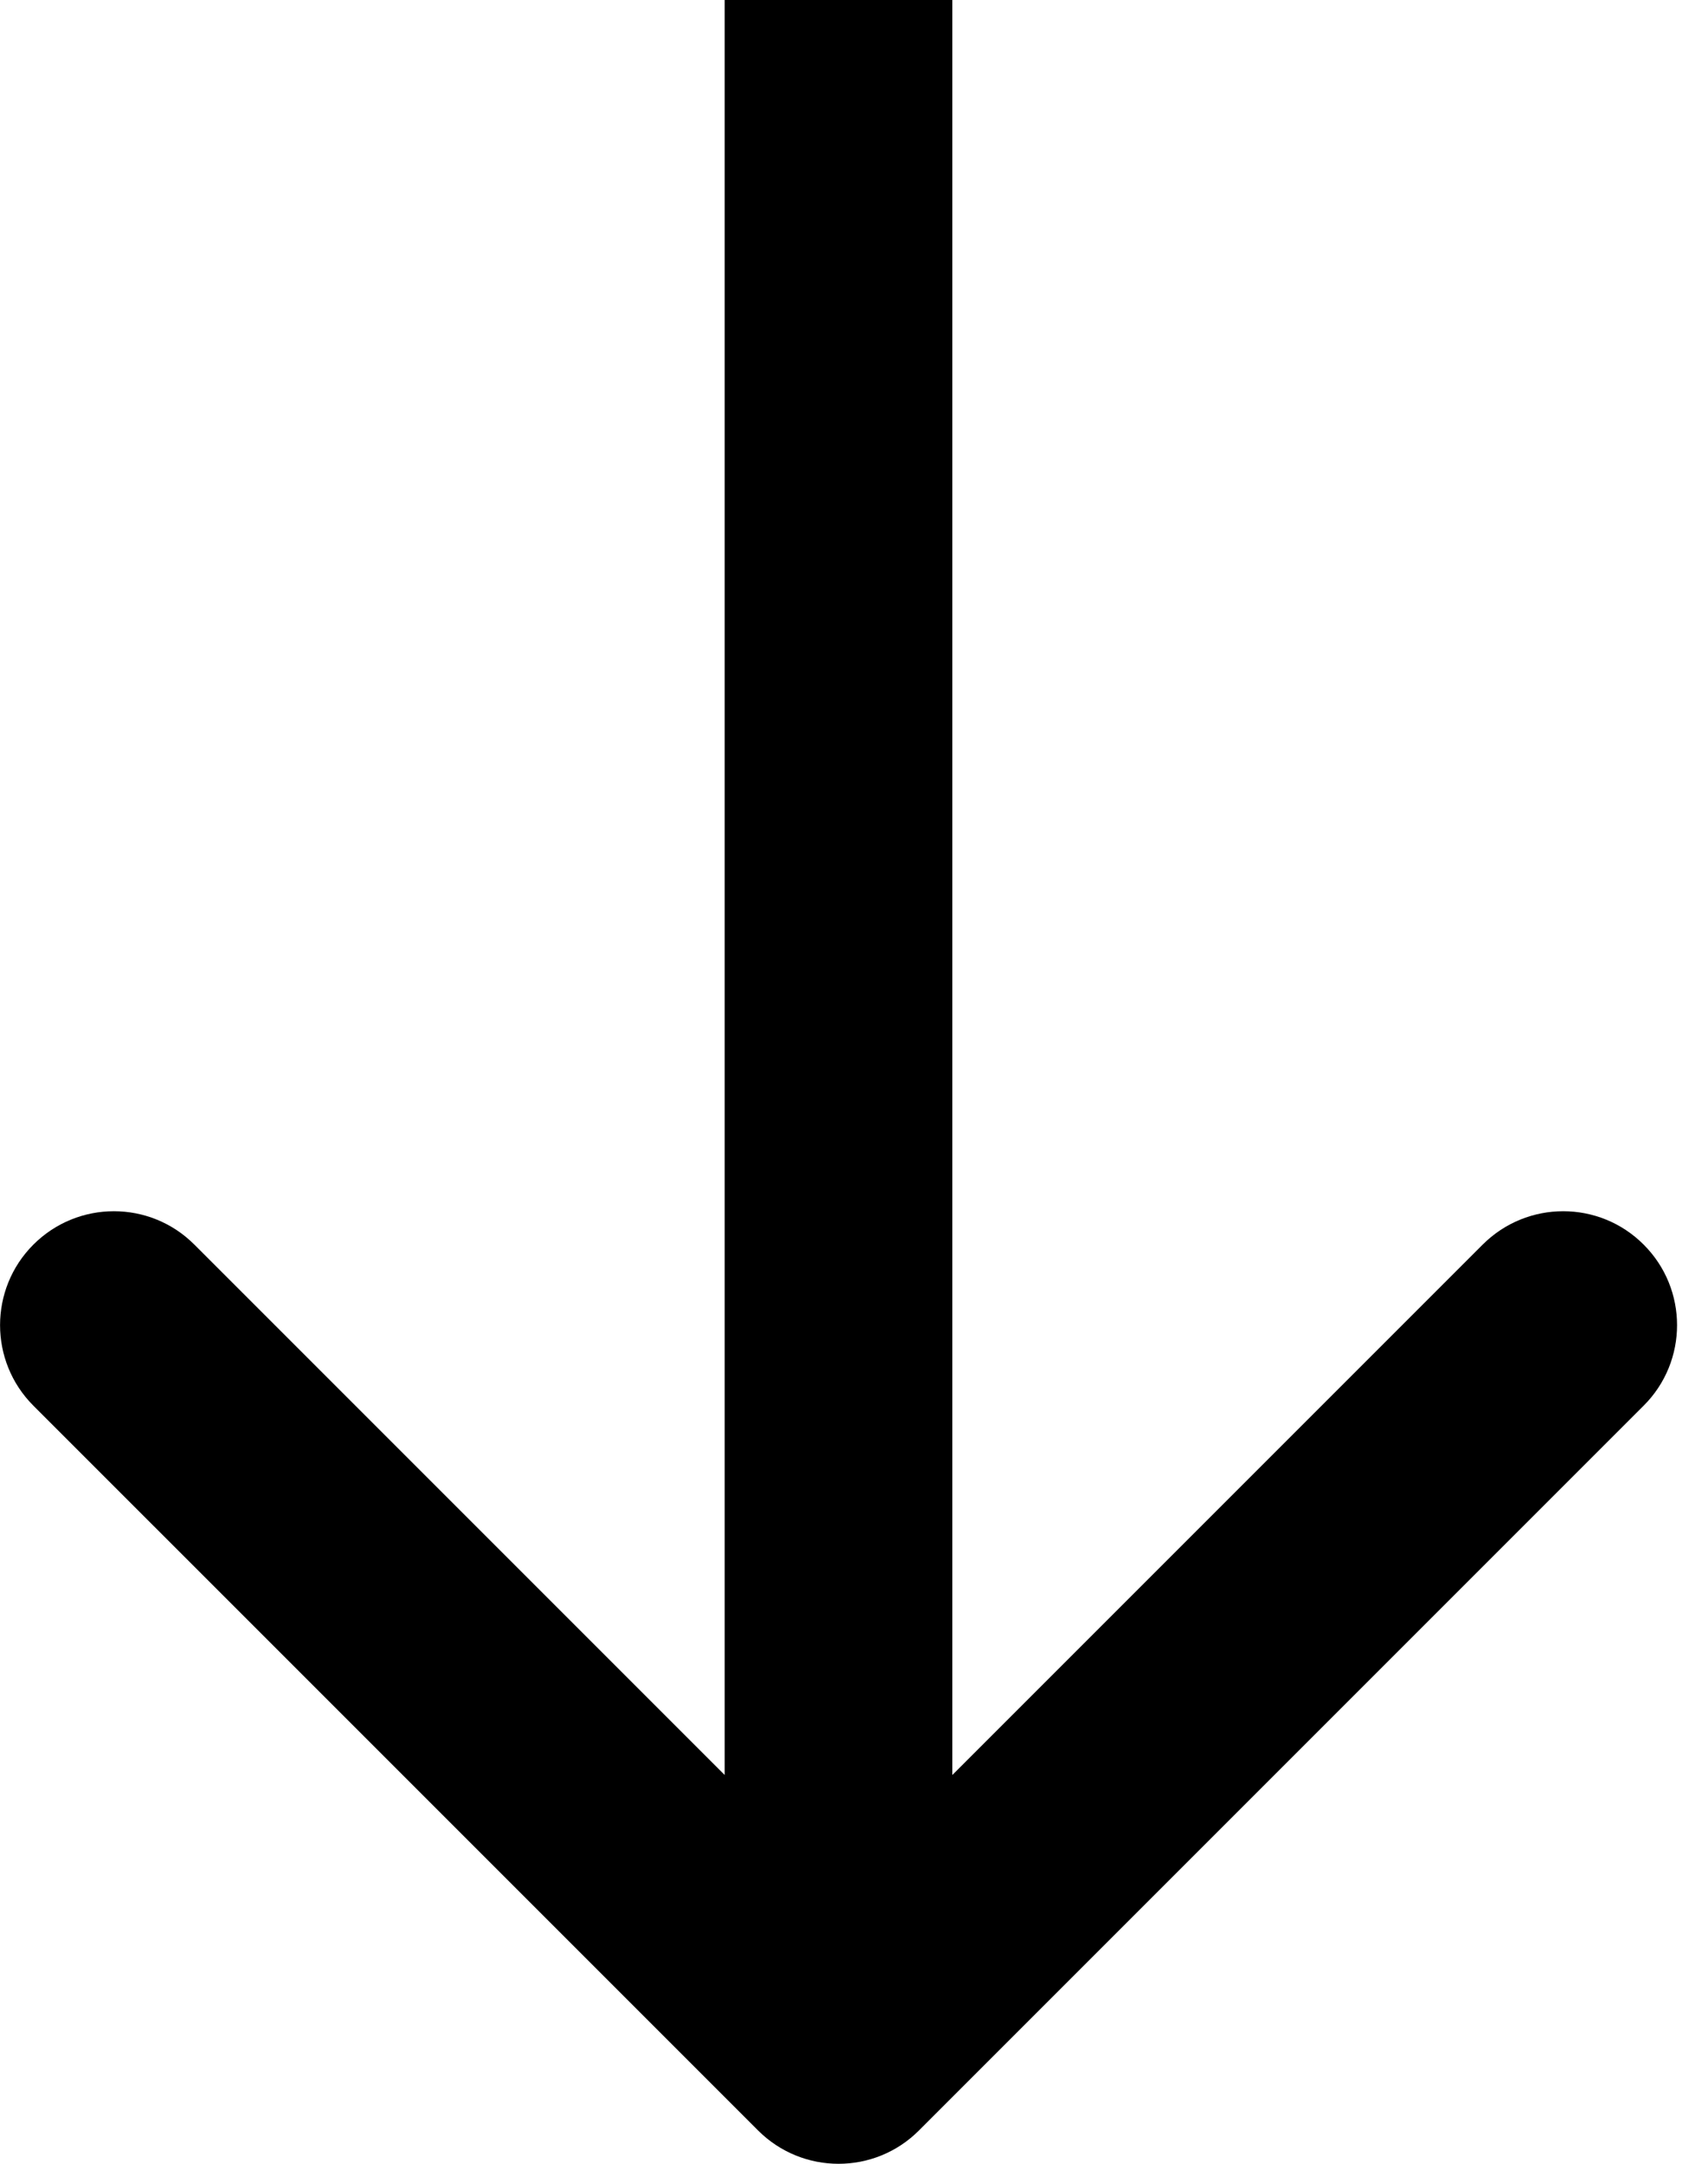 <svg width="15" height="19" viewBox="0 0 15 19" fill="none" xmlns="http://www.w3.org/2000/svg">
<path d="M6.657 18.707C7.048 19.098 7.681 19.098 8.071 18.707L14.435 12.343C14.826 11.953 14.826 11.319 14.435 10.929C14.045 10.538 13.412 10.538 13.021 10.929L7.364 16.586L1.707 10.929C1.317 10.538 0.684 10.538 0.293 10.929C-0.097 11.319 -0.097 11.953 0.293 12.343L6.657 18.707ZM7.364 0L6.364 4.37114e-08L6.364 18L7.364 18L8.364 18L8.364 -4.37114e-08L7.364 0Z" fill="black"/>
</svg>
